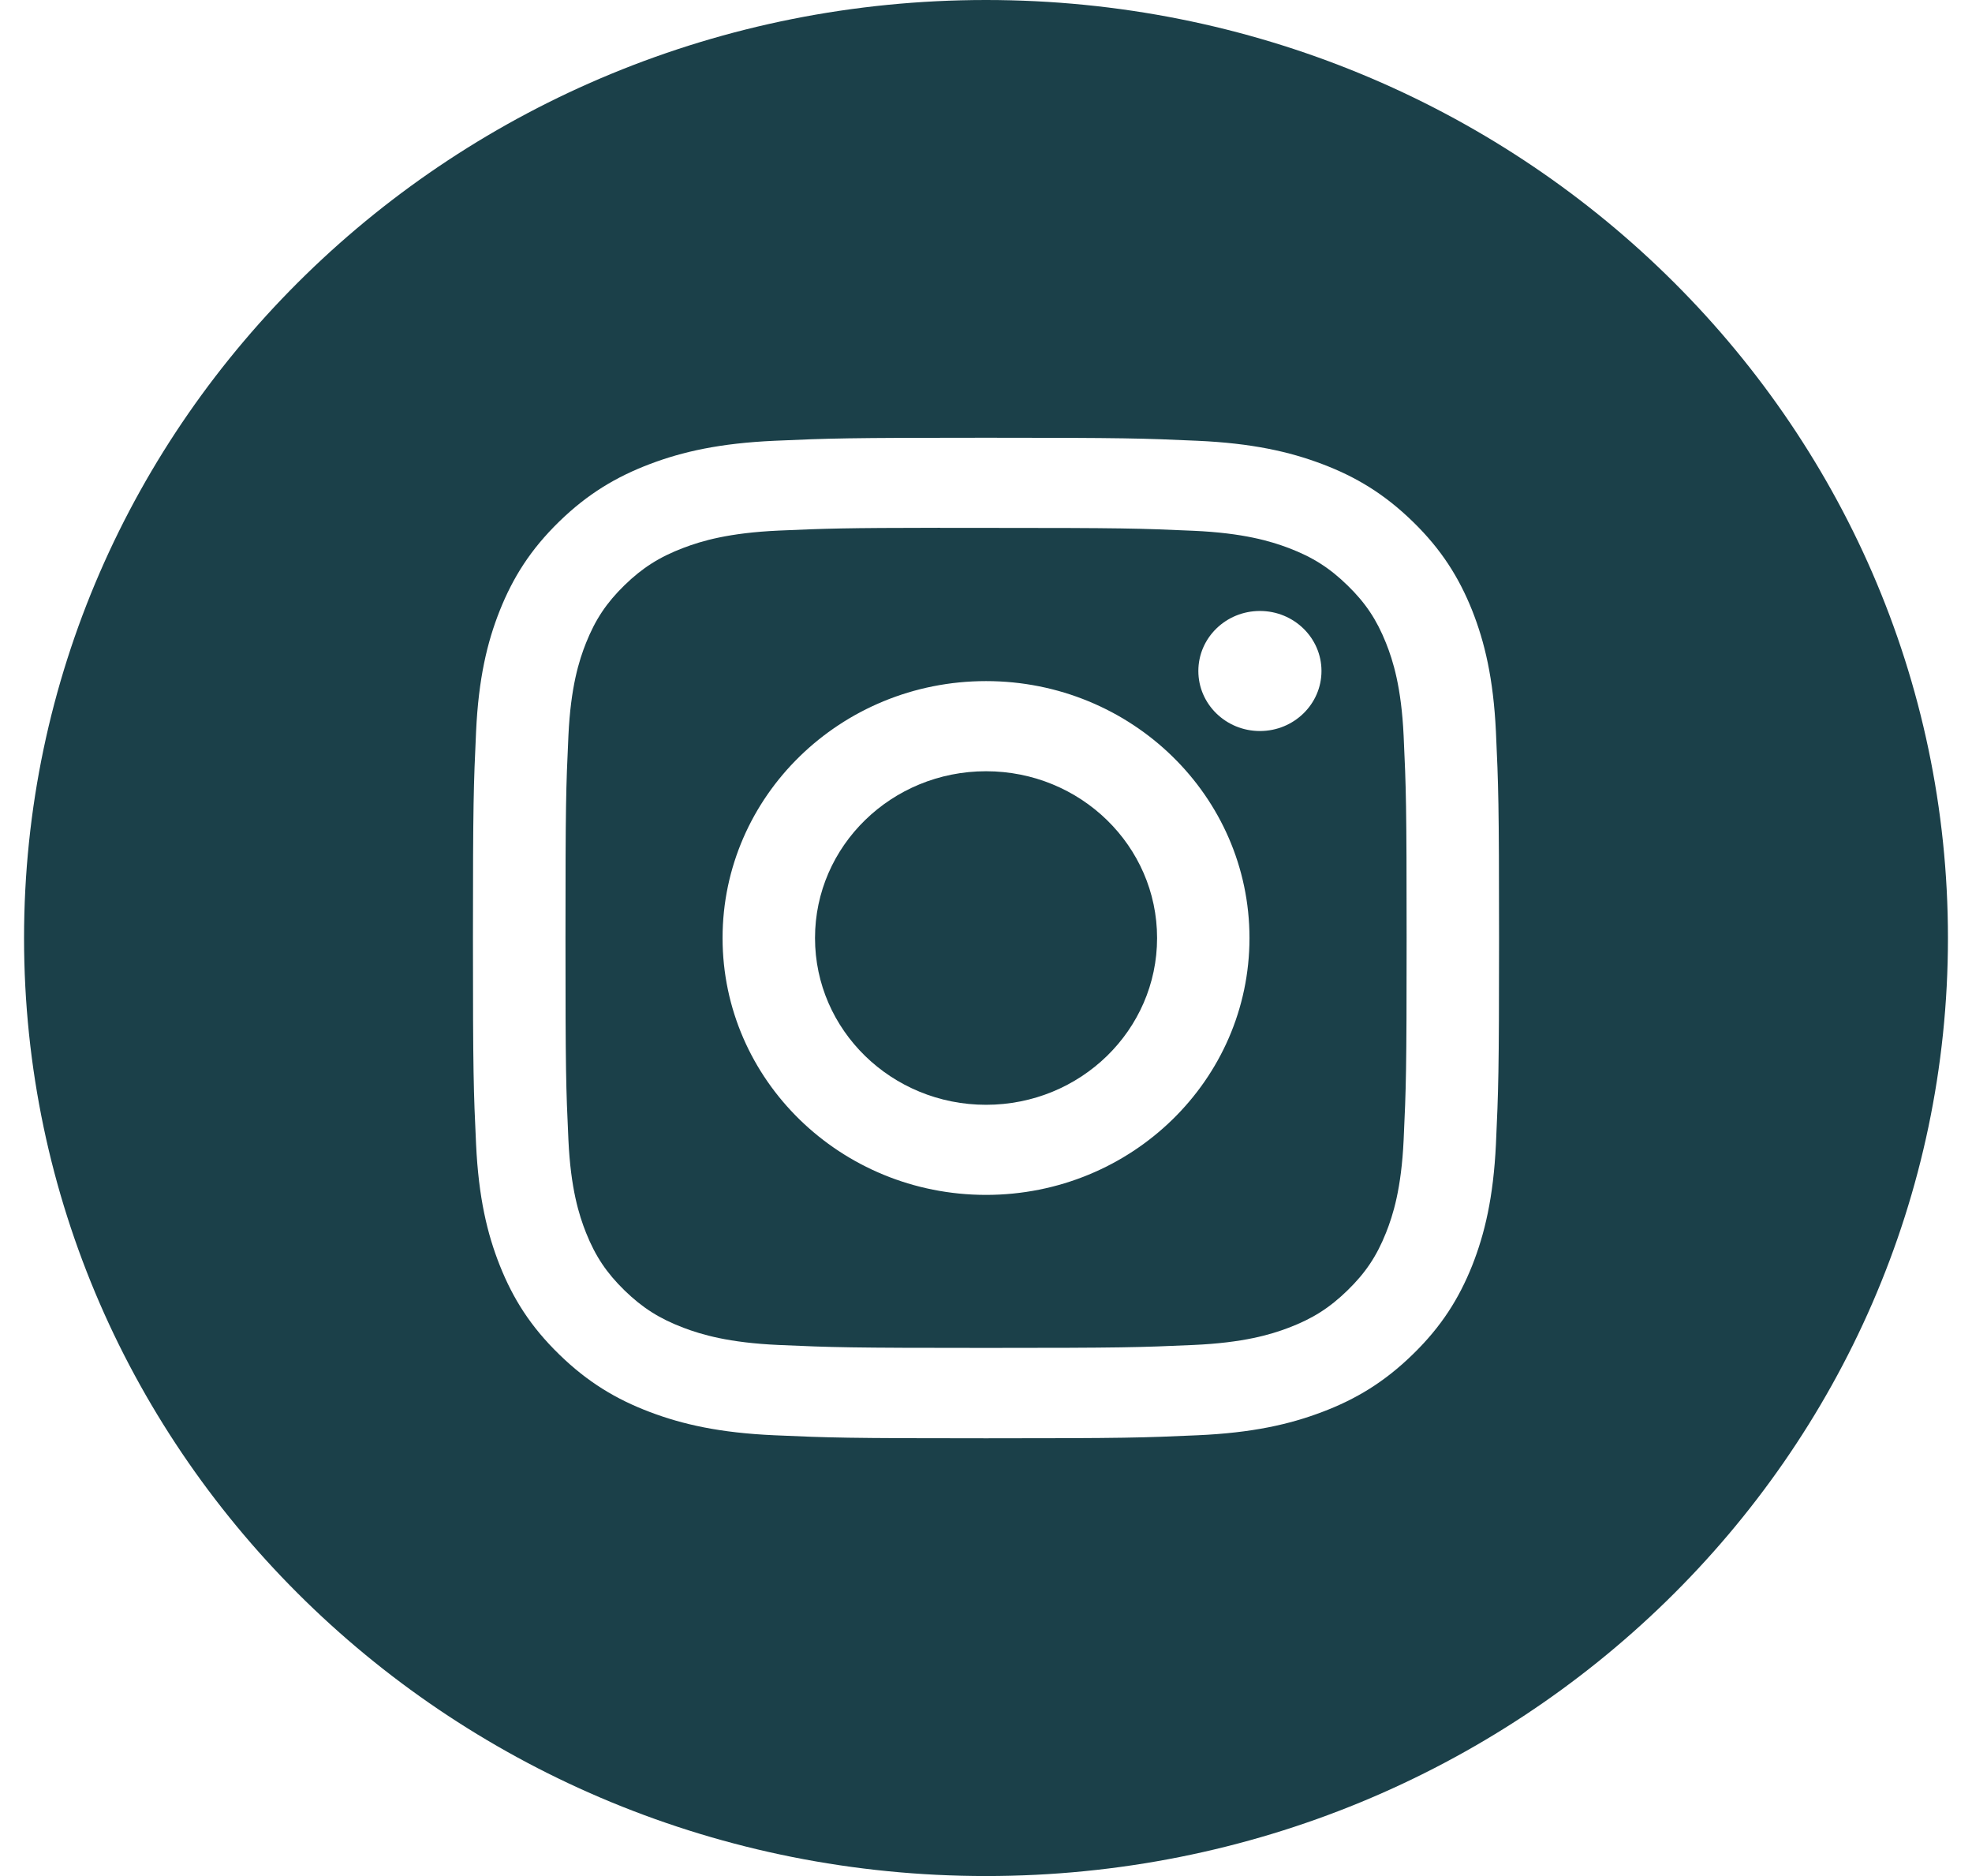 <svg width="41" height="39" viewBox="0 0 41 39" fill="none" xmlns="http://www.w3.org/2000/svg">
<path fill-rule="evenodd" clip-rule="evenodd" d="M20.5 0C9.454 0 0.5 8.73 0.5 19.5C0.5 30.27 9.454 39 20.5 39C31.546 39 40.5 30.27 40.5 19.5C40.5 8.73 31.546 0 20.5 0ZM16.103 9.163C17.241 9.112 17.604 9.1 20.501 9.1H20.498C23.395 9.1 23.758 9.112 24.895 9.163C26.031 9.214 26.807 9.389 27.487 9.646C28.189 9.911 28.782 10.267 29.375 10.845C29.969 11.423 30.333 12.004 30.607 12.688C30.869 13.349 31.049 14.105 31.102 15.212C31.153 16.321 31.167 16.676 31.167 19.5C31.167 22.325 31.153 22.678 31.102 23.788C31.049 24.894 30.869 25.65 30.607 26.312C30.333 26.996 29.969 27.576 29.375 28.154C28.783 28.732 28.189 29.089 27.487 29.354C26.809 29.611 26.033 29.787 24.897 29.837C23.759 29.888 23.397 29.9 20.5 29.9C17.603 29.9 17.24 29.888 16.102 29.837C14.966 29.787 14.191 29.611 13.512 29.354C12.811 29.089 12.216 28.732 11.624 28.154C11.03 27.576 10.666 26.996 10.393 26.311C10.13 25.65 9.95 24.895 9.898 23.787C9.846 22.678 9.833 22.325 9.833 19.5C9.833 16.676 9.847 16.321 9.898 15.212C9.949 14.105 10.129 13.349 10.393 12.687C10.666 12.004 11.031 11.423 11.624 10.845C12.217 10.267 12.812 9.912 13.514 9.646C14.192 9.389 14.967 9.214 16.103 9.163Z" fill="#1B4049"/>
<path fill-rule="evenodd" clip-rule="evenodd" d="M19.544 10.974C19.73 10.974 19.93 10.974 20.145 10.974L20.501 10.974C23.349 10.974 23.687 10.984 24.811 11.034C25.851 11.08 26.416 11.25 26.792 11.392C27.29 11.581 27.644 11.806 28.017 12.17C28.391 12.534 28.622 12.881 28.816 13.366C28.962 13.732 29.136 14.283 29.183 15.296C29.234 16.393 29.245 16.722 29.245 19.498C29.245 22.273 29.234 22.603 29.183 23.699C29.136 24.713 28.962 25.263 28.816 25.629C28.622 26.115 28.391 26.46 28.017 26.824C27.644 27.188 27.29 27.413 26.792 27.602C26.416 27.745 25.851 27.914 24.811 27.96C23.687 28.01 23.349 28.021 20.501 28.021C17.653 28.021 17.315 28.01 16.191 27.96C15.151 27.914 14.586 27.744 14.21 27.602C13.712 27.413 13.357 27.188 12.983 26.824C12.61 26.46 12.379 26.114 12.185 25.629C12.039 25.262 11.865 24.712 11.818 23.698C11.767 22.602 11.757 22.272 11.757 19.495C11.757 16.718 11.767 16.39 11.818 15.294C11.865 14.28 12.039 13.729 12.185 13.363C12.379 12.878 12.61 12.531 12.983 12.167C13.357 11.803 13.712 11.578 14.21 11.389C14.586 11.246 15.151 11.077 16.191 11.03C17.175 10.987 17.556 10.974 19.544 10.972V10.974ZM26.195 12.701C25.488 12.701 24.915 13.259 24.915 13.949C24.915 14.638 25.488 15.197 26.195 15.197C26.901 15.197 27.475 14.638 27.475 13.949C27.475 13.26 26.901 12.701 26.195 12.701V12.701ZM15.023 19.5C15.023 16.551 17.476 14.159 20.501 14.159C23.526 14.159 25.978 16.551 25.978 19.5C25.978 22.45 23.526 24.84 20.501 24.84C17.476 24.84 15.023 22.45 15.023 19.5Z" fill="#1B4049"/>
<path d="M20.501 16.033C22.465 16.033 24.057 17.585 24.057 19.5C24.057 21.415 22.465 22.967 20.501 22.967C18.537 22.967 16.945 21.415 16.945 19.5C16.945 17.585 18.537 16.033 20.501 16.033Z" fill="#1B4049"/>
</svg>
